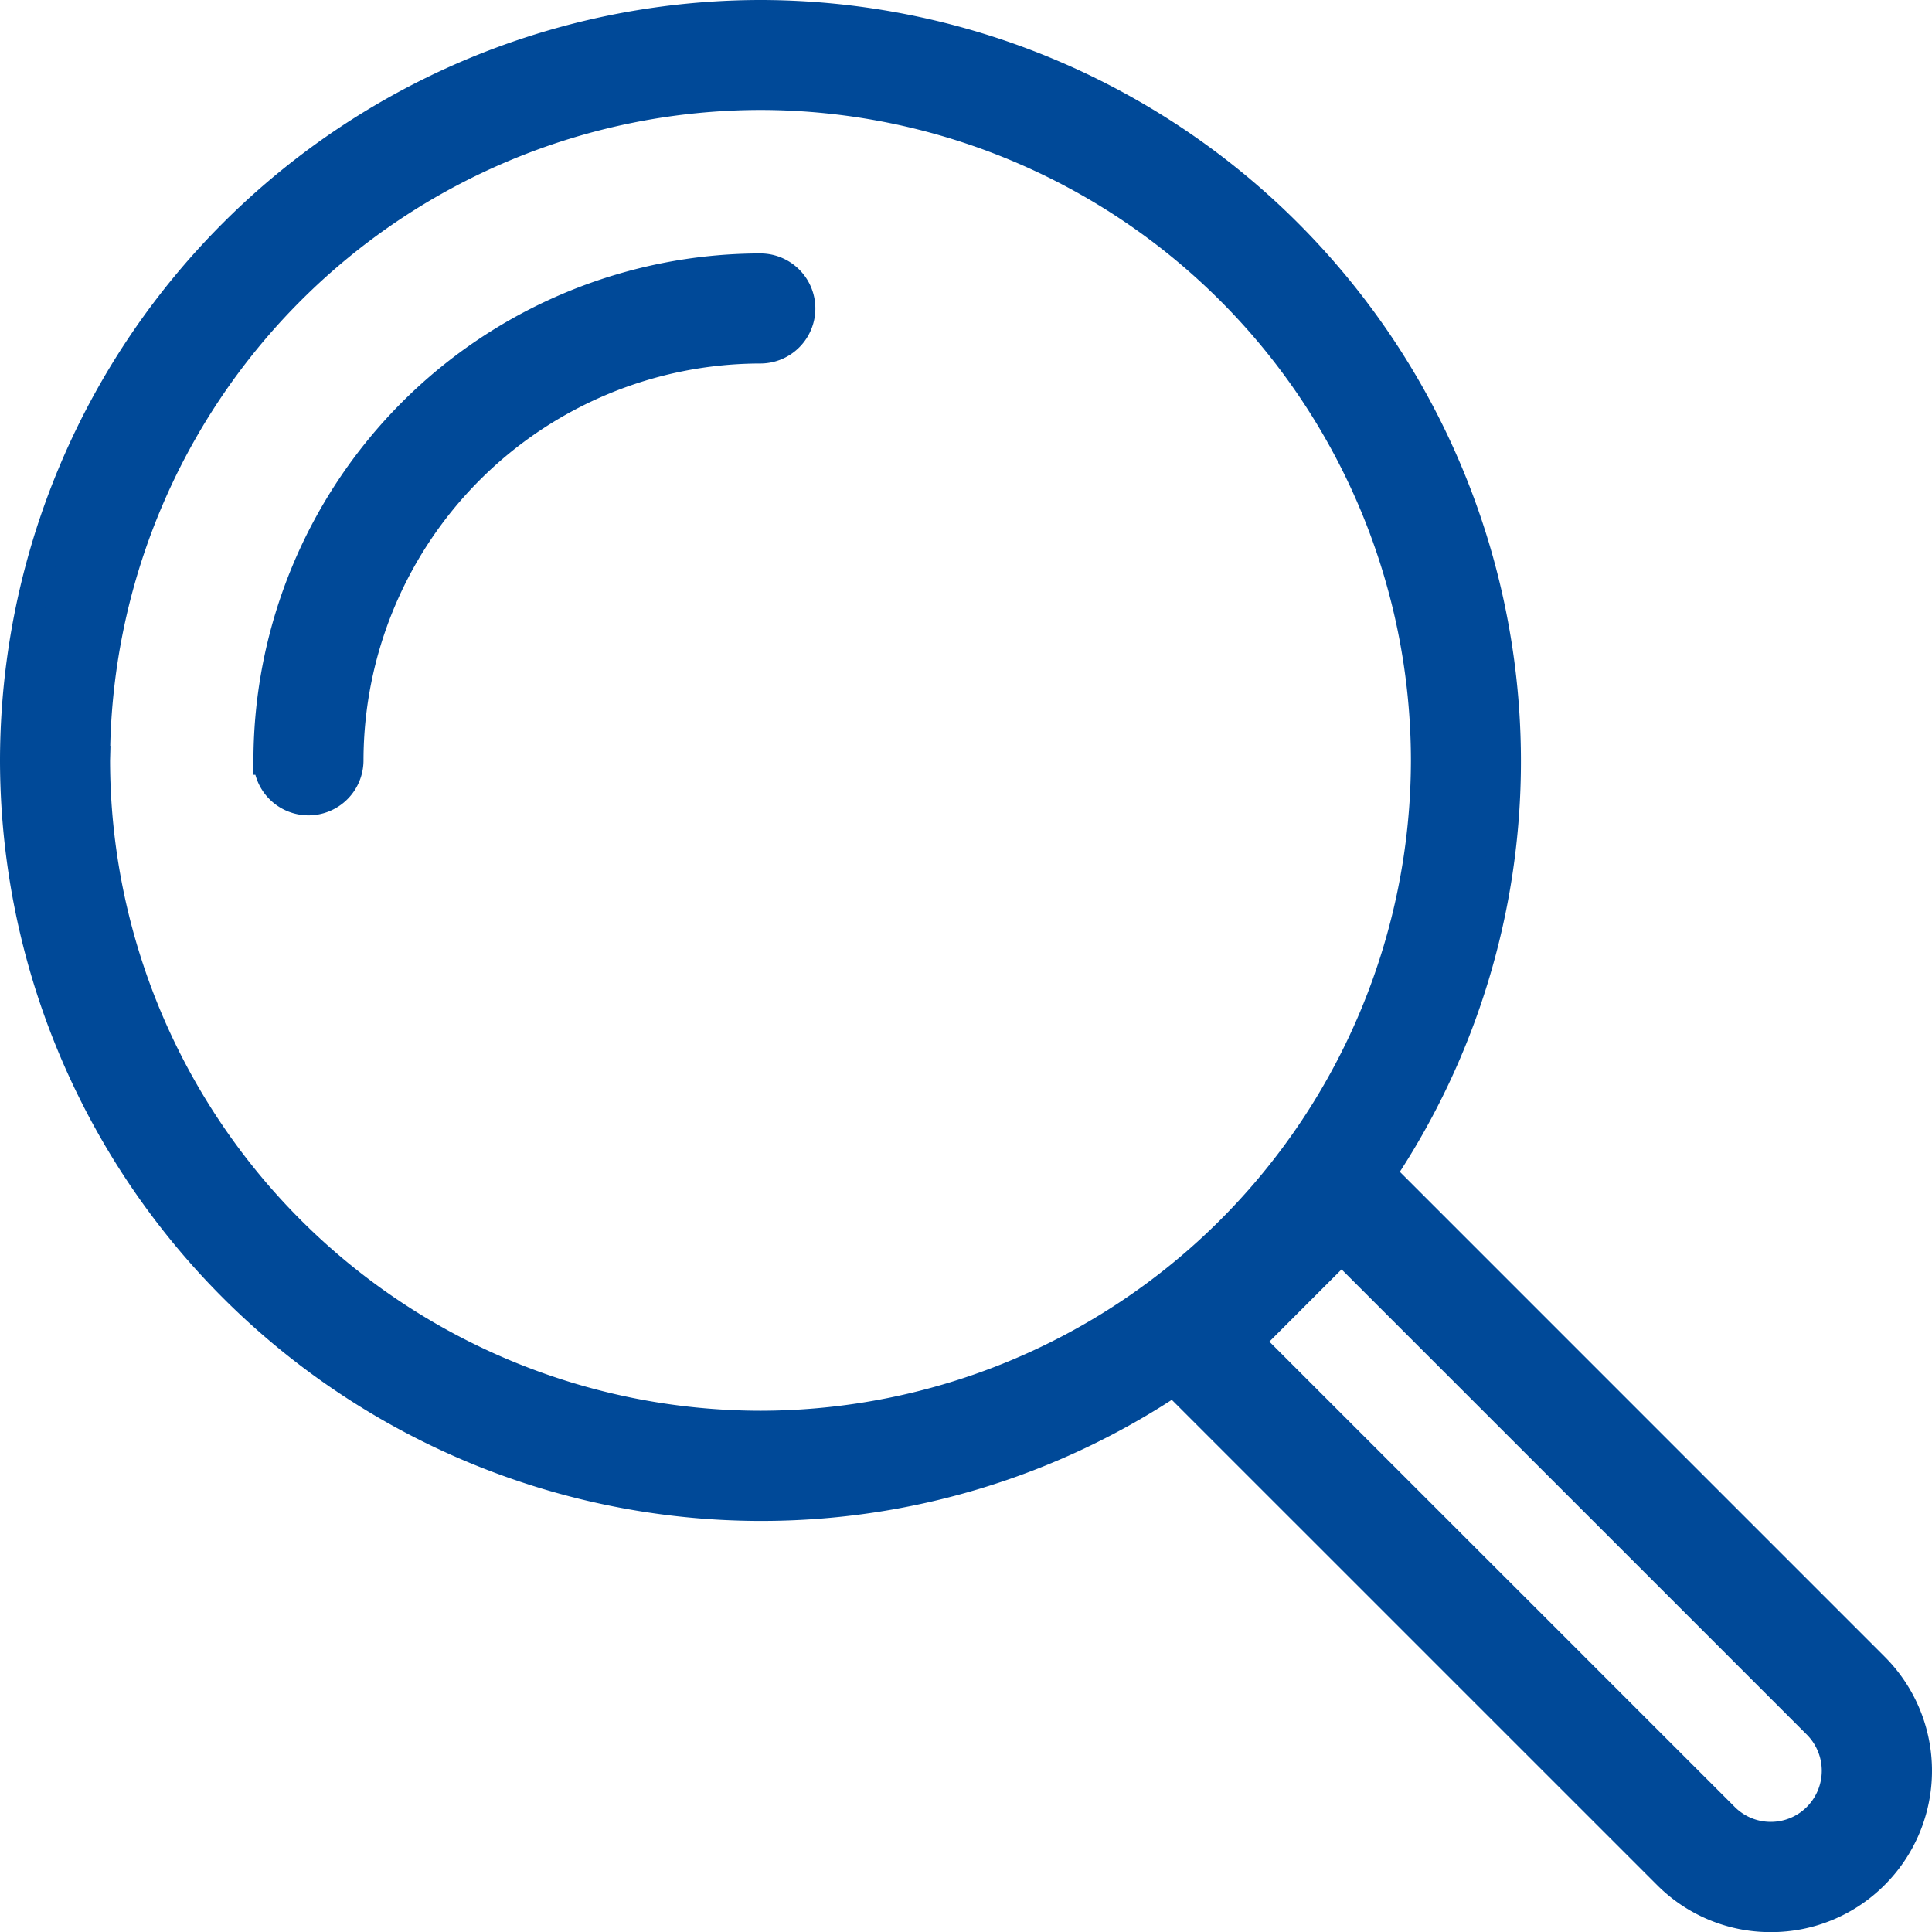 <?xml version="1.0" encoding="UTF-8"?> <svg xmlns="http://www.w3.org/2000/svg" width="33.351" height="33.353" viewBox="0 0 33.351 33.353"><g id="Icon-Suche" transform="translate(0.25 0.25)"><g id="Gruppe_68" data-name="Gruppe 68" transform="translate(0 0)"><path id="Vereinigungsmenge_6" data-name="Vereinigungsmenge 6" d="M1229.528-1475.89l-8.517-8.516a12.8,12.8,0,0,1-7.133,2.161A12.893,12.893,0,0,1,1201-1495.123,12.892,12.892,0,0,1,1213.878-1508a12.892,12.892,0,0,1,12.877,12.877,12.8,12.8,0,0,1-2.161,7.134l8.516,8.517a2.535,2.535,0,0,1,0,3.582,2.514,2.514,0,0,1-1.791.743A2.515,2.515,0,0,1,1229.528-1475.89Zm-7.219-9.2,8.209,8.208a1.125,1.125,0,0,0,.8.332,1.126,1.126,0,0,0,.8-.332,1.134,1.134,0,0,0,0-1.6l-8.209-8.209Zm-19.909-10.035a11.491,11.491,0,0,0,11.478,11.478,11.491,11.491,0,0,0,11.478-11.478,11.491,11.491,0,0,0-11.478-11.477A11.491,11.491,0,0,0,1202.4-1495.123Zm2.975,0a8.512,8.512,0,0,1,8.5-8.5.7.7,0,0,1,.7.7.7.7,0,0,1-.7.7,7.11,7.11,0,0,0-7.1,7.1.7.7,0,0,1-.7.7A.7.7,0,0,1,1205.375-1495.123Z" transform="translate(-1201 1508)" fill="#004998" stroke="#004998" stroke-width="0.5"></path></g></g></svg> 